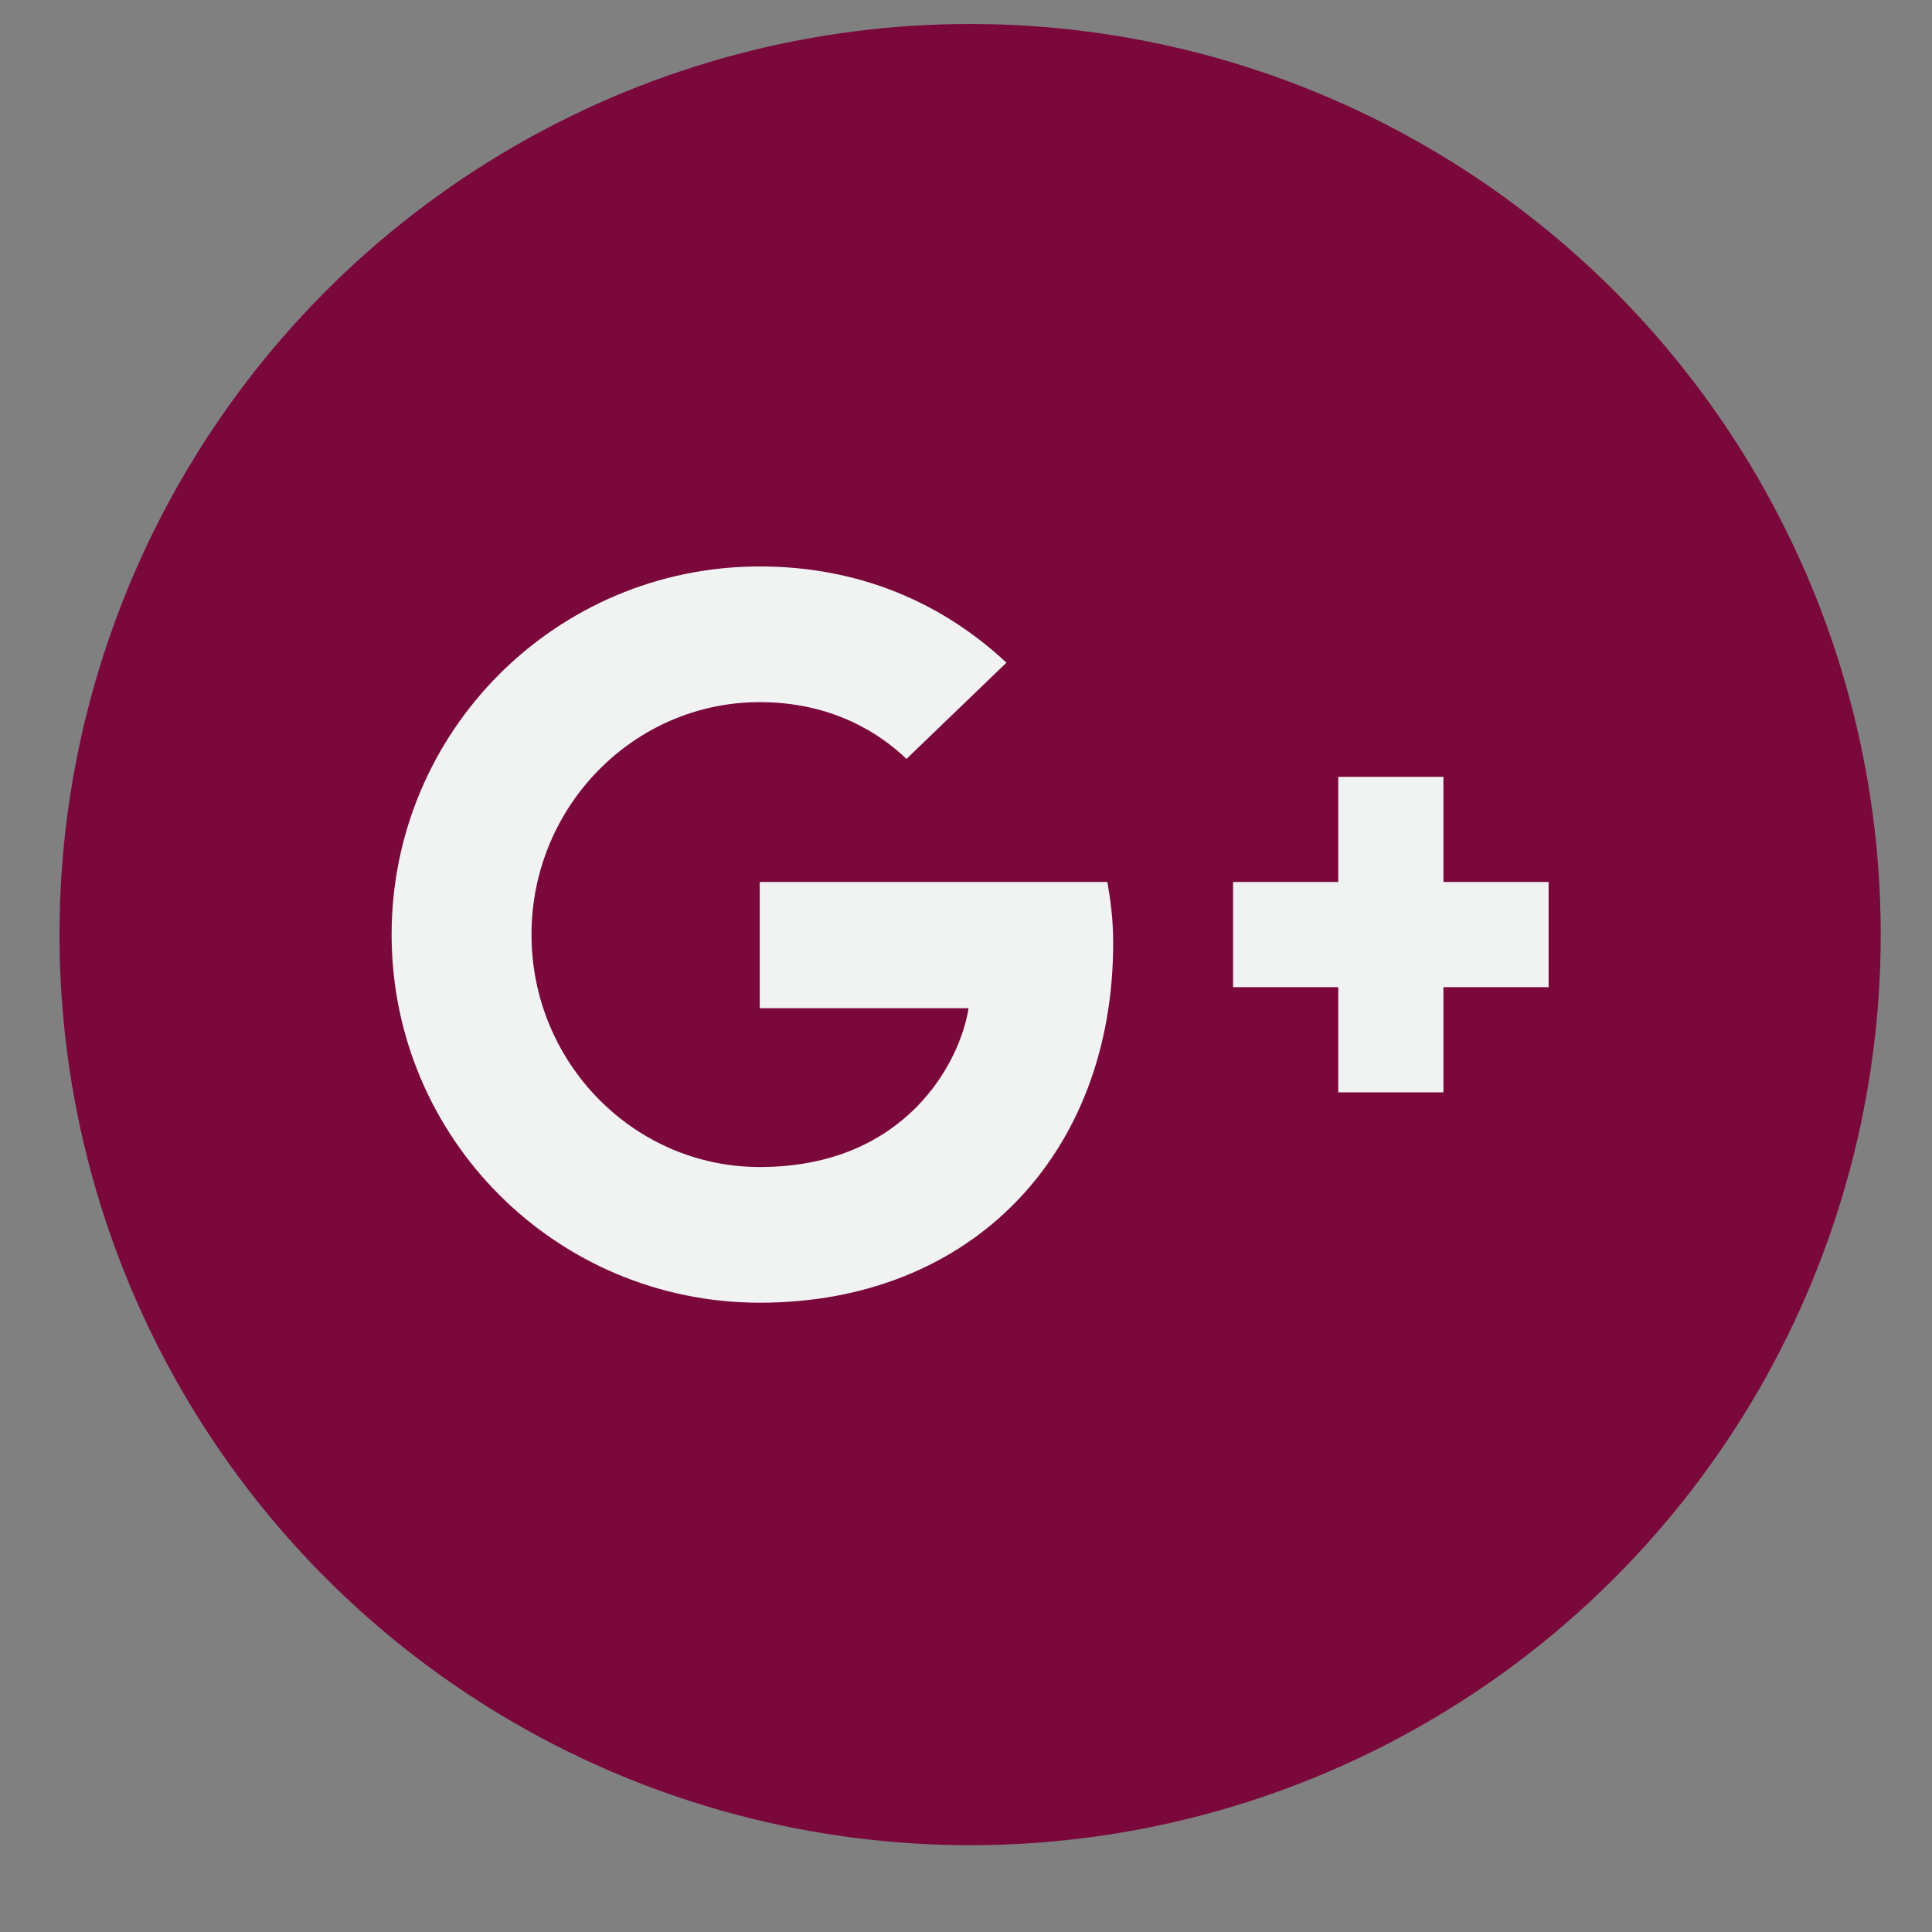 <?xml version="1.0" encoding="utf-8"?>
<!-- Generator: Adobe Illustrator 16.0.0, SVG Export Plug-In . SVG Version: 6.00 Build 0)  -->
<!DOCTYPE svg PUBLIC "-//W3C//DTD SVG 1.1//EN" "http://www.w3.org/Graphics/SVG/1.1/DTD/svg11.dtd">
<svg version="1.1" id="Layer_1" xmlns="http://www.w3.org/2000/svg" xmlns:xlink="http://www.w3.org/1999/xlink" x="0px" y="0px"
	 width="250px" height="250px" viewBox="0 0 250 250" enable-background="new 0 0 250 250" xml:space="preserve">
<rect x="0" y="0" width="250" height="250" fill="#808080" stroke="none"/>
<g>
	<circle fill="#7A083B" cx="125.532" cy="120.936" r="117.832"/>
	<g>
		<path fill="#F1F2F2" d="M98.313,114.128v16.335h27.017c-1.091,7.01-8.167,20.55-27.017,20.55
			c-16.264,0-29.536-13.473-29.536-30.077c0-16.604,13.271-30.081,29.536-30.081c9.255,0,15.446,3.949,18.984,7.349l12.936-12.453
			c-8.302-7.756-19.056-12.453-31.92-12.453c-26.337,0-47.638,21.301-47.638,47.638c0,26.333,21.301,47.634,47.638,47.634
			c27.492,0,45.732-19.323,45.732-46.542c0-3.131-0.344-5.515-0.751-7.899H98.313L98.313,114.128z"/>
		<path fill="#F1F2F2" d="M200.39,114.128h-13.612v-13.607H173.17v13.607h-13.611v13.611h13.611v13.611h13.607v-13.611h13.612
			V114.128z"/>
	</g>
</g>
</svg>

